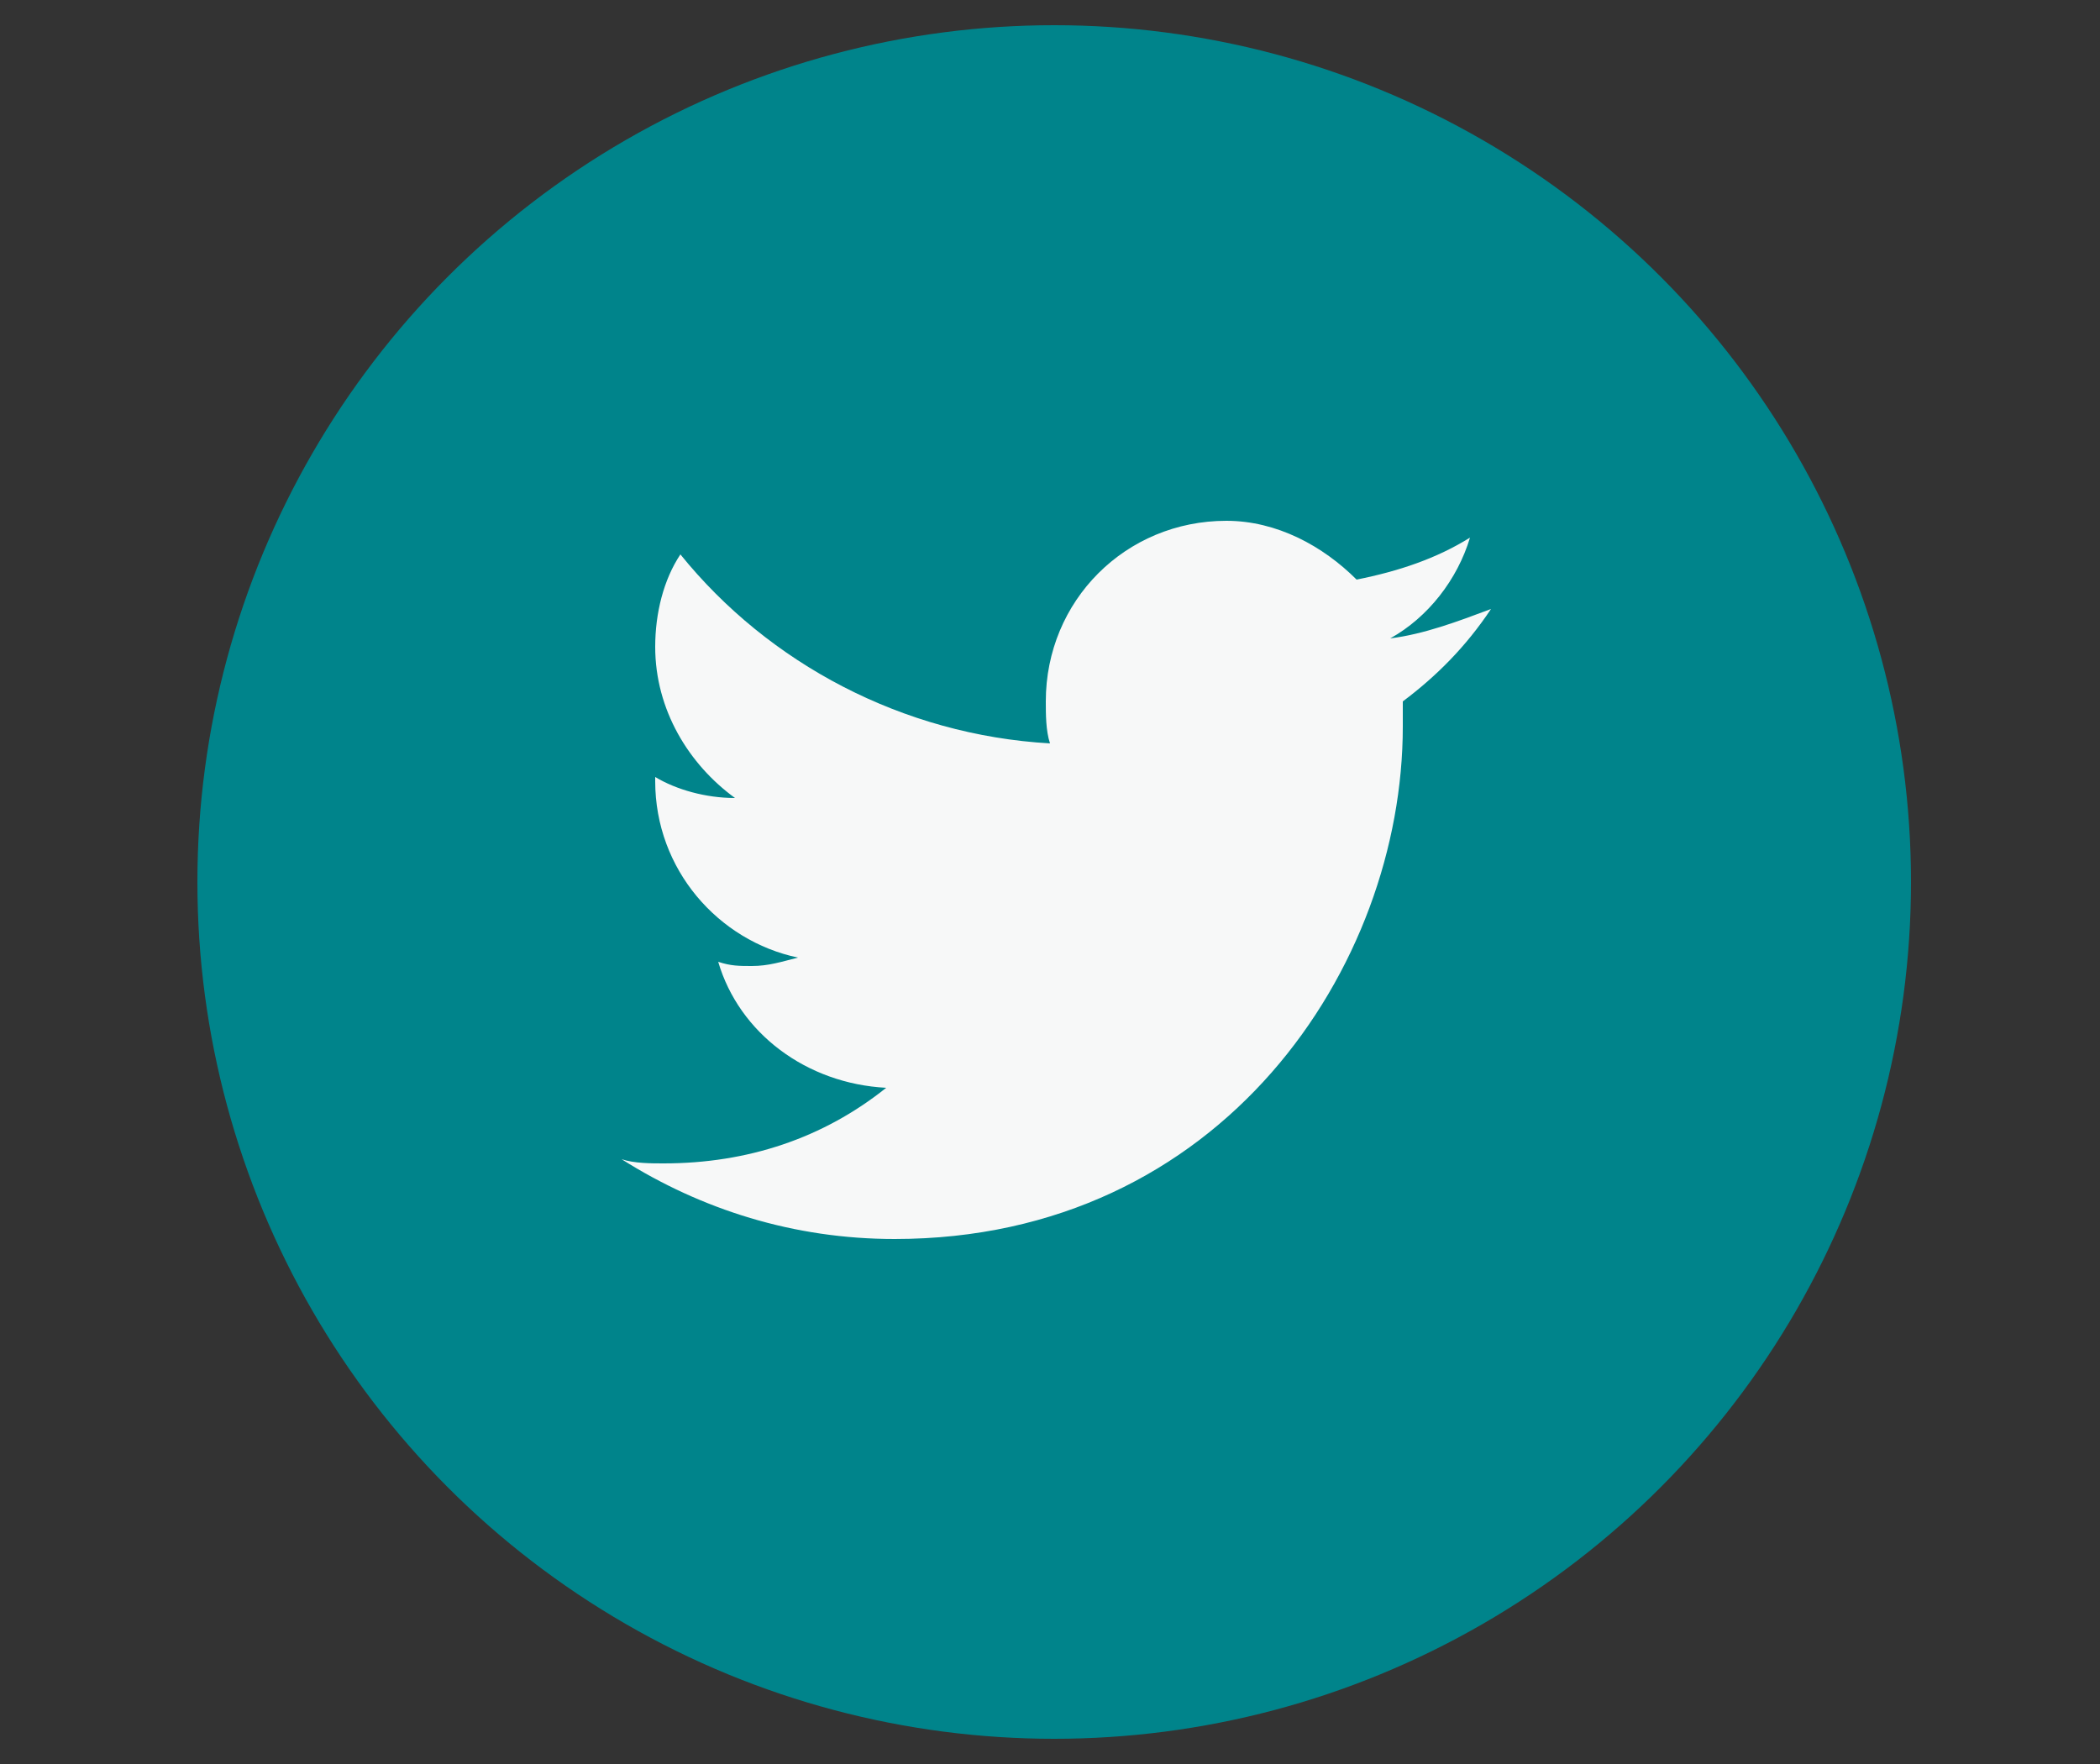 <?xml version="1.0" encoding="utf-8"?>
<!-- Generator: Adobe Illustrator 22.0.1, SVG Export Plug-In . SVG Version: 6.00 Build 0)  -->
<svg version="1.1" id="Layer_1" xmlns="http://www.w3.org/2000/svg" xmlns:xlink="http://www.w3.org/1999/xlink" x="0px" y="0px"
	 viewBox="0 0 50 42" style="enable-background:new 0 0 50 42;" xml:space="preserve">
<rect x="0" y="0" width="50" height="42" fill="#333333" stroke="none"/>
<style type="text/css">
	.st0{fill:#00848B;}
	.st1{fill:#F7F8F8;}
</style>
<g>
	<circle class="st0" cx="25.1" cy="21" r="20.4"/>
	<path class="st1" d="M35.5,14.5c-0.8,0.3-1.6,0.6-2.4,0.7c0.9-0.5,1.6-1.4,1.9-2.4c-0.8,0.5-1.7,0.8-2.7,1
		c-0.8-0.8-1.9-1.4-3.1-1.4c-2.4,0-4.3,1.9-4.3,4.3c0,0.3,0,0.7,0.1,1c-3.5-0.2-6.7-1.9-8.8-4.5c-0.4,0.6-0.6,1.4-0.6,2.2
		c0,1.5,0.8,2.8,1.9,3.6c-0.7,0-1.4-0.2-1.9-0.5c0,0,0,0,0,0.1c0,2.1,1.5,3.8,3.4,4.2c-0.4,0.1-0.7,0.2-1.1,0.2
		c-0.3,0-0.5,0-0.8-0.1c0.5,1.7,2.1,2.9,4,3c-1.5,1.2-3.3,1.8-5.3,1.8c-0.3,0-0.7,0-1-0.1c1.9,1.2,4.1,1.9,6.5,1.9
		c7.8,0,12.1-6.5,12.1-12.2c0-0.2,0-0.4,0-0.6C34.2,16.1,34.9,15.4,35.5,14.5z"/>
</g>
</svg>
